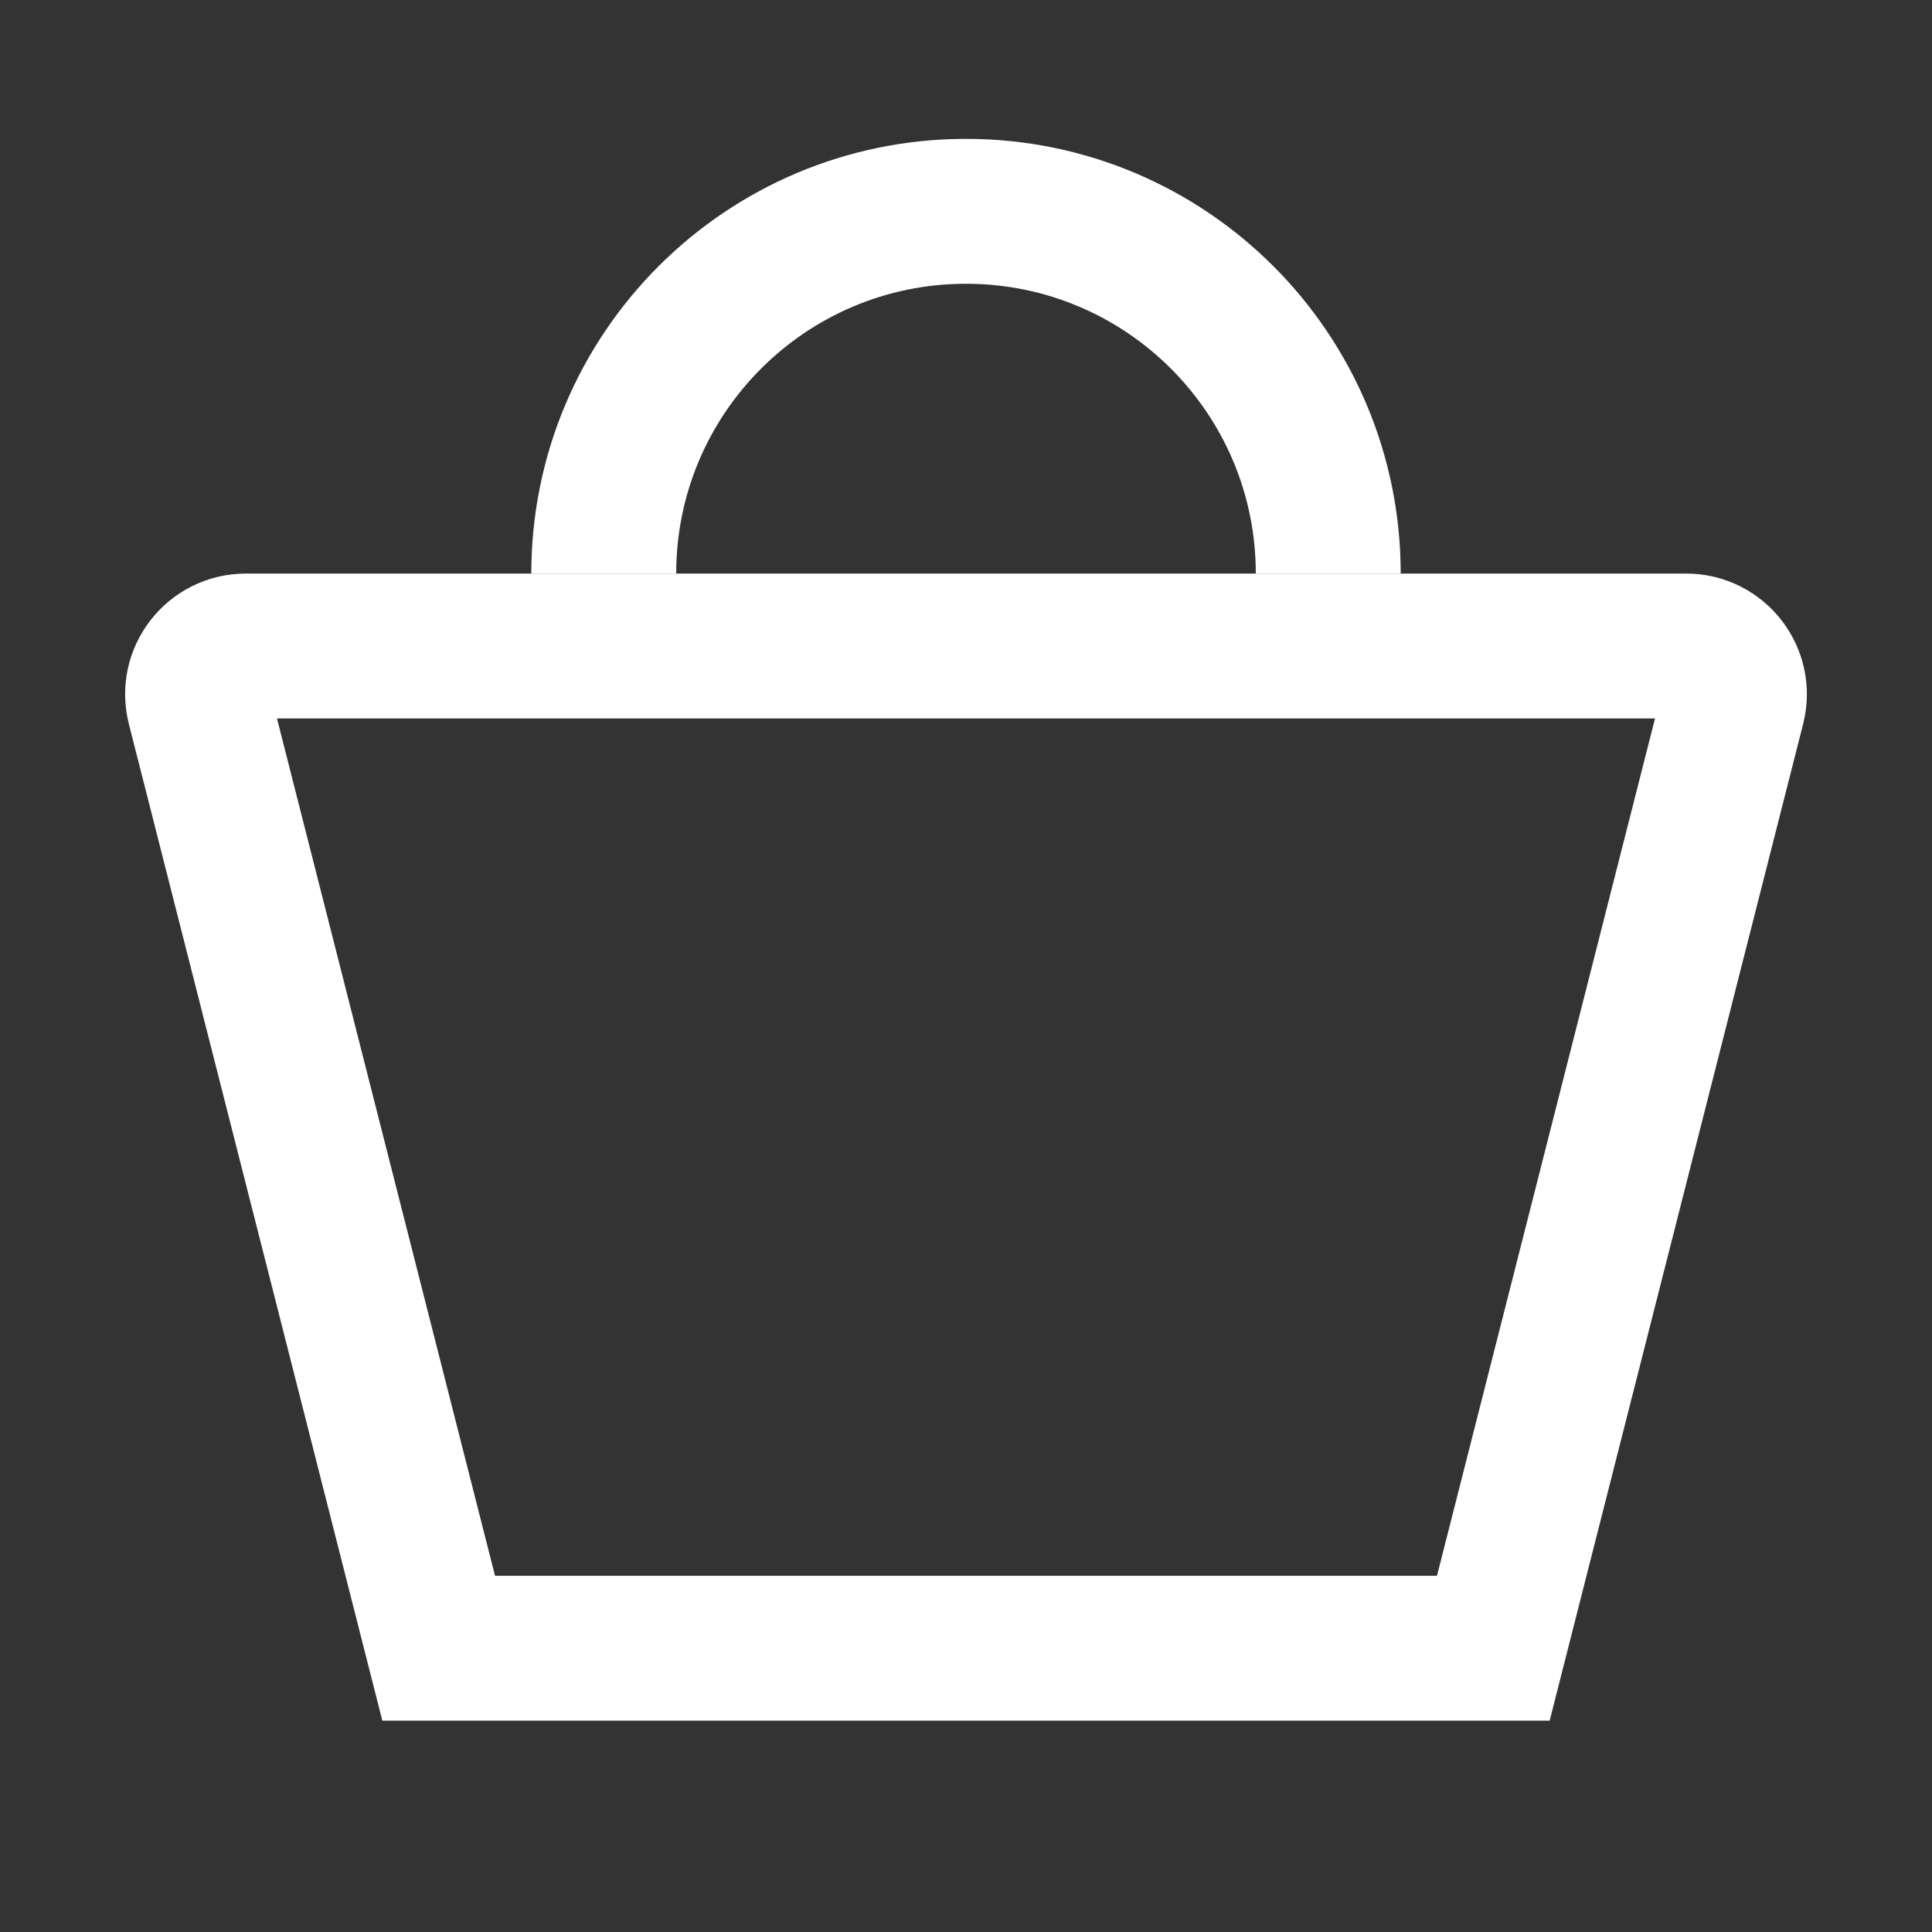 <svg width="16" height="16" viewBox="0 0 16 16" fill="none" xmlns="http://www.w3.org/2000/svg">
<rect x="0" y="0" width="16" height="16" fill="#333333" stroke="none"/>
<path d="M2.036 5.35H13.964C14.225 5.35 14.416 5.596 14.351 5.849L12.367 13.65H3.633L1.649 5.849C1.584 5.596 1.775 5.35 2.036 5.35Z" stroke="white" stroke-width="1.2"/>
<path d="M11 4.75C11 3.093 9.657 1.75 8 1.75C6.343 1.75 5 3.093 5 4.75" stroke="white" stroke-width="1.2"/>
</svg>
